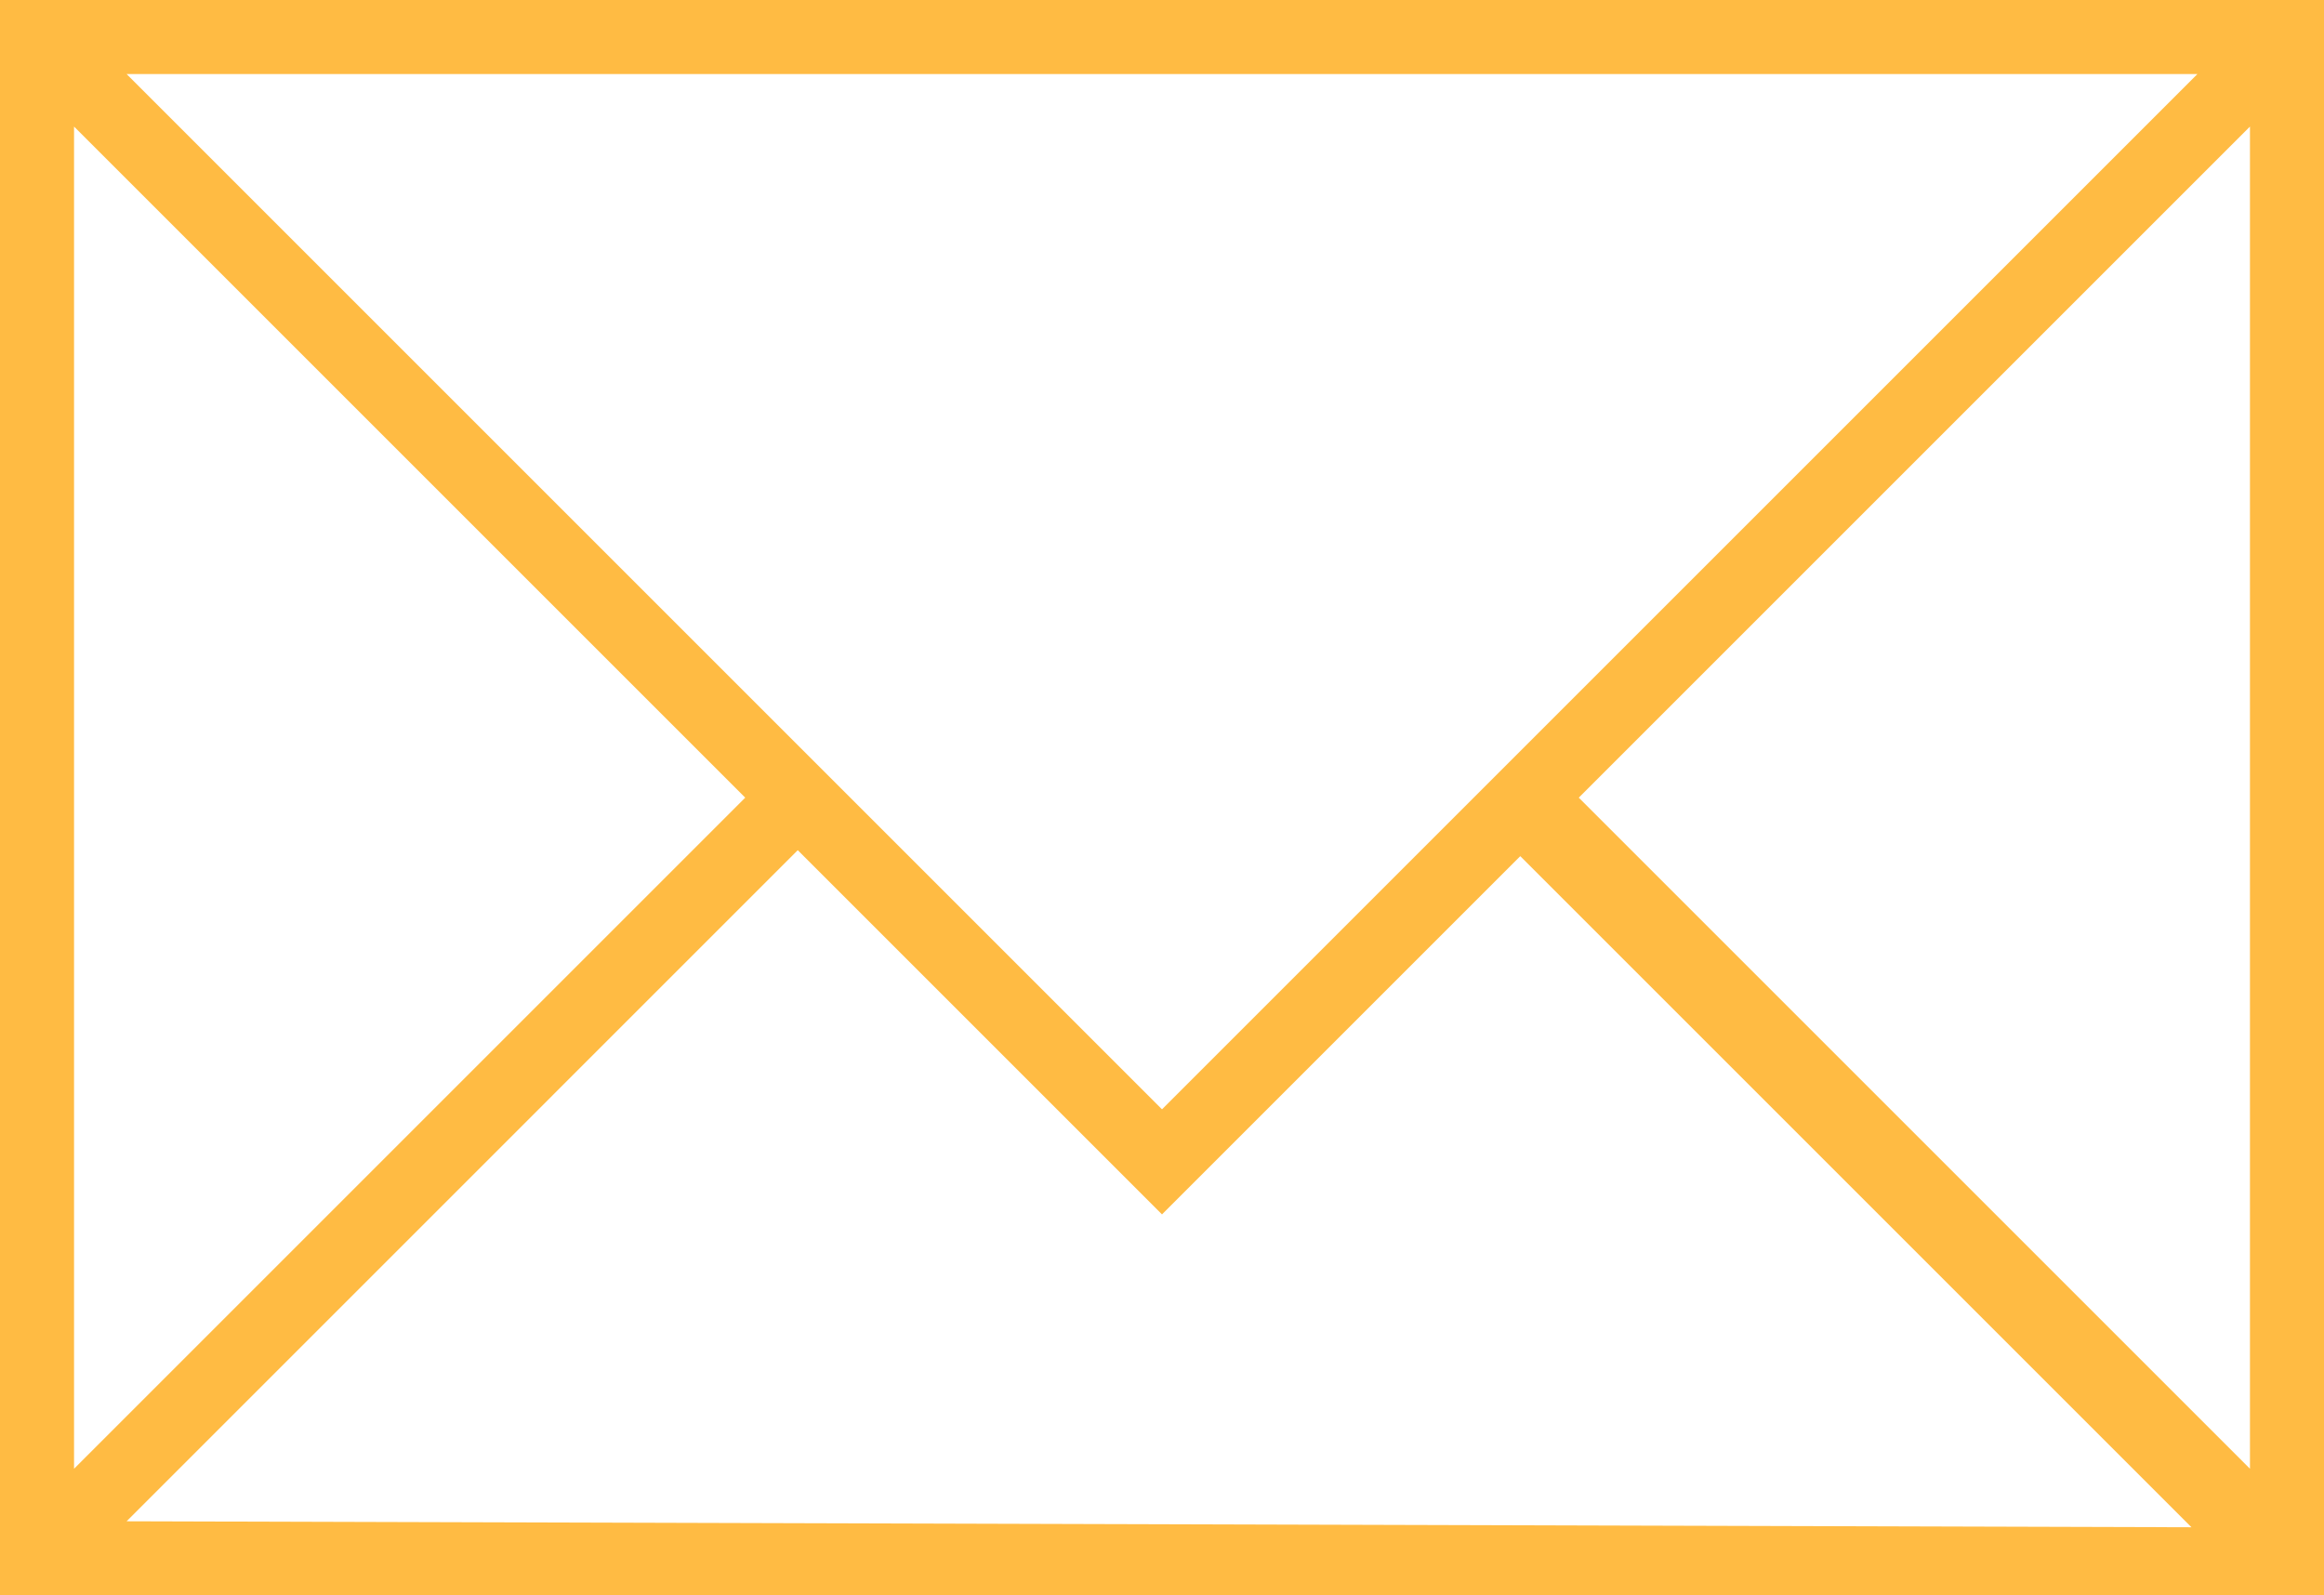 <svg xmlns="http://www.w3.org/2000/svg" viewBox="0 0 19.46 13.36"><defs><style>.cls-1{fill:#ffbb43;}</style></defs><g id="Layer_2" data-name="Layer 2"><g id="Content"><path class="cls-1" d="M0,0V13.36H19.46V0ZM18.4.62,9.73,9.29,1.06.62ZM.62,1.06,6.24,6.68.62,12.3Zm.44,11.68L6.68,7.12l3.05,3.05,3-3,5.62,5.62Zm17.78-.44L13.22,6.68l5.62-5.62Z"/></g></g></svg>